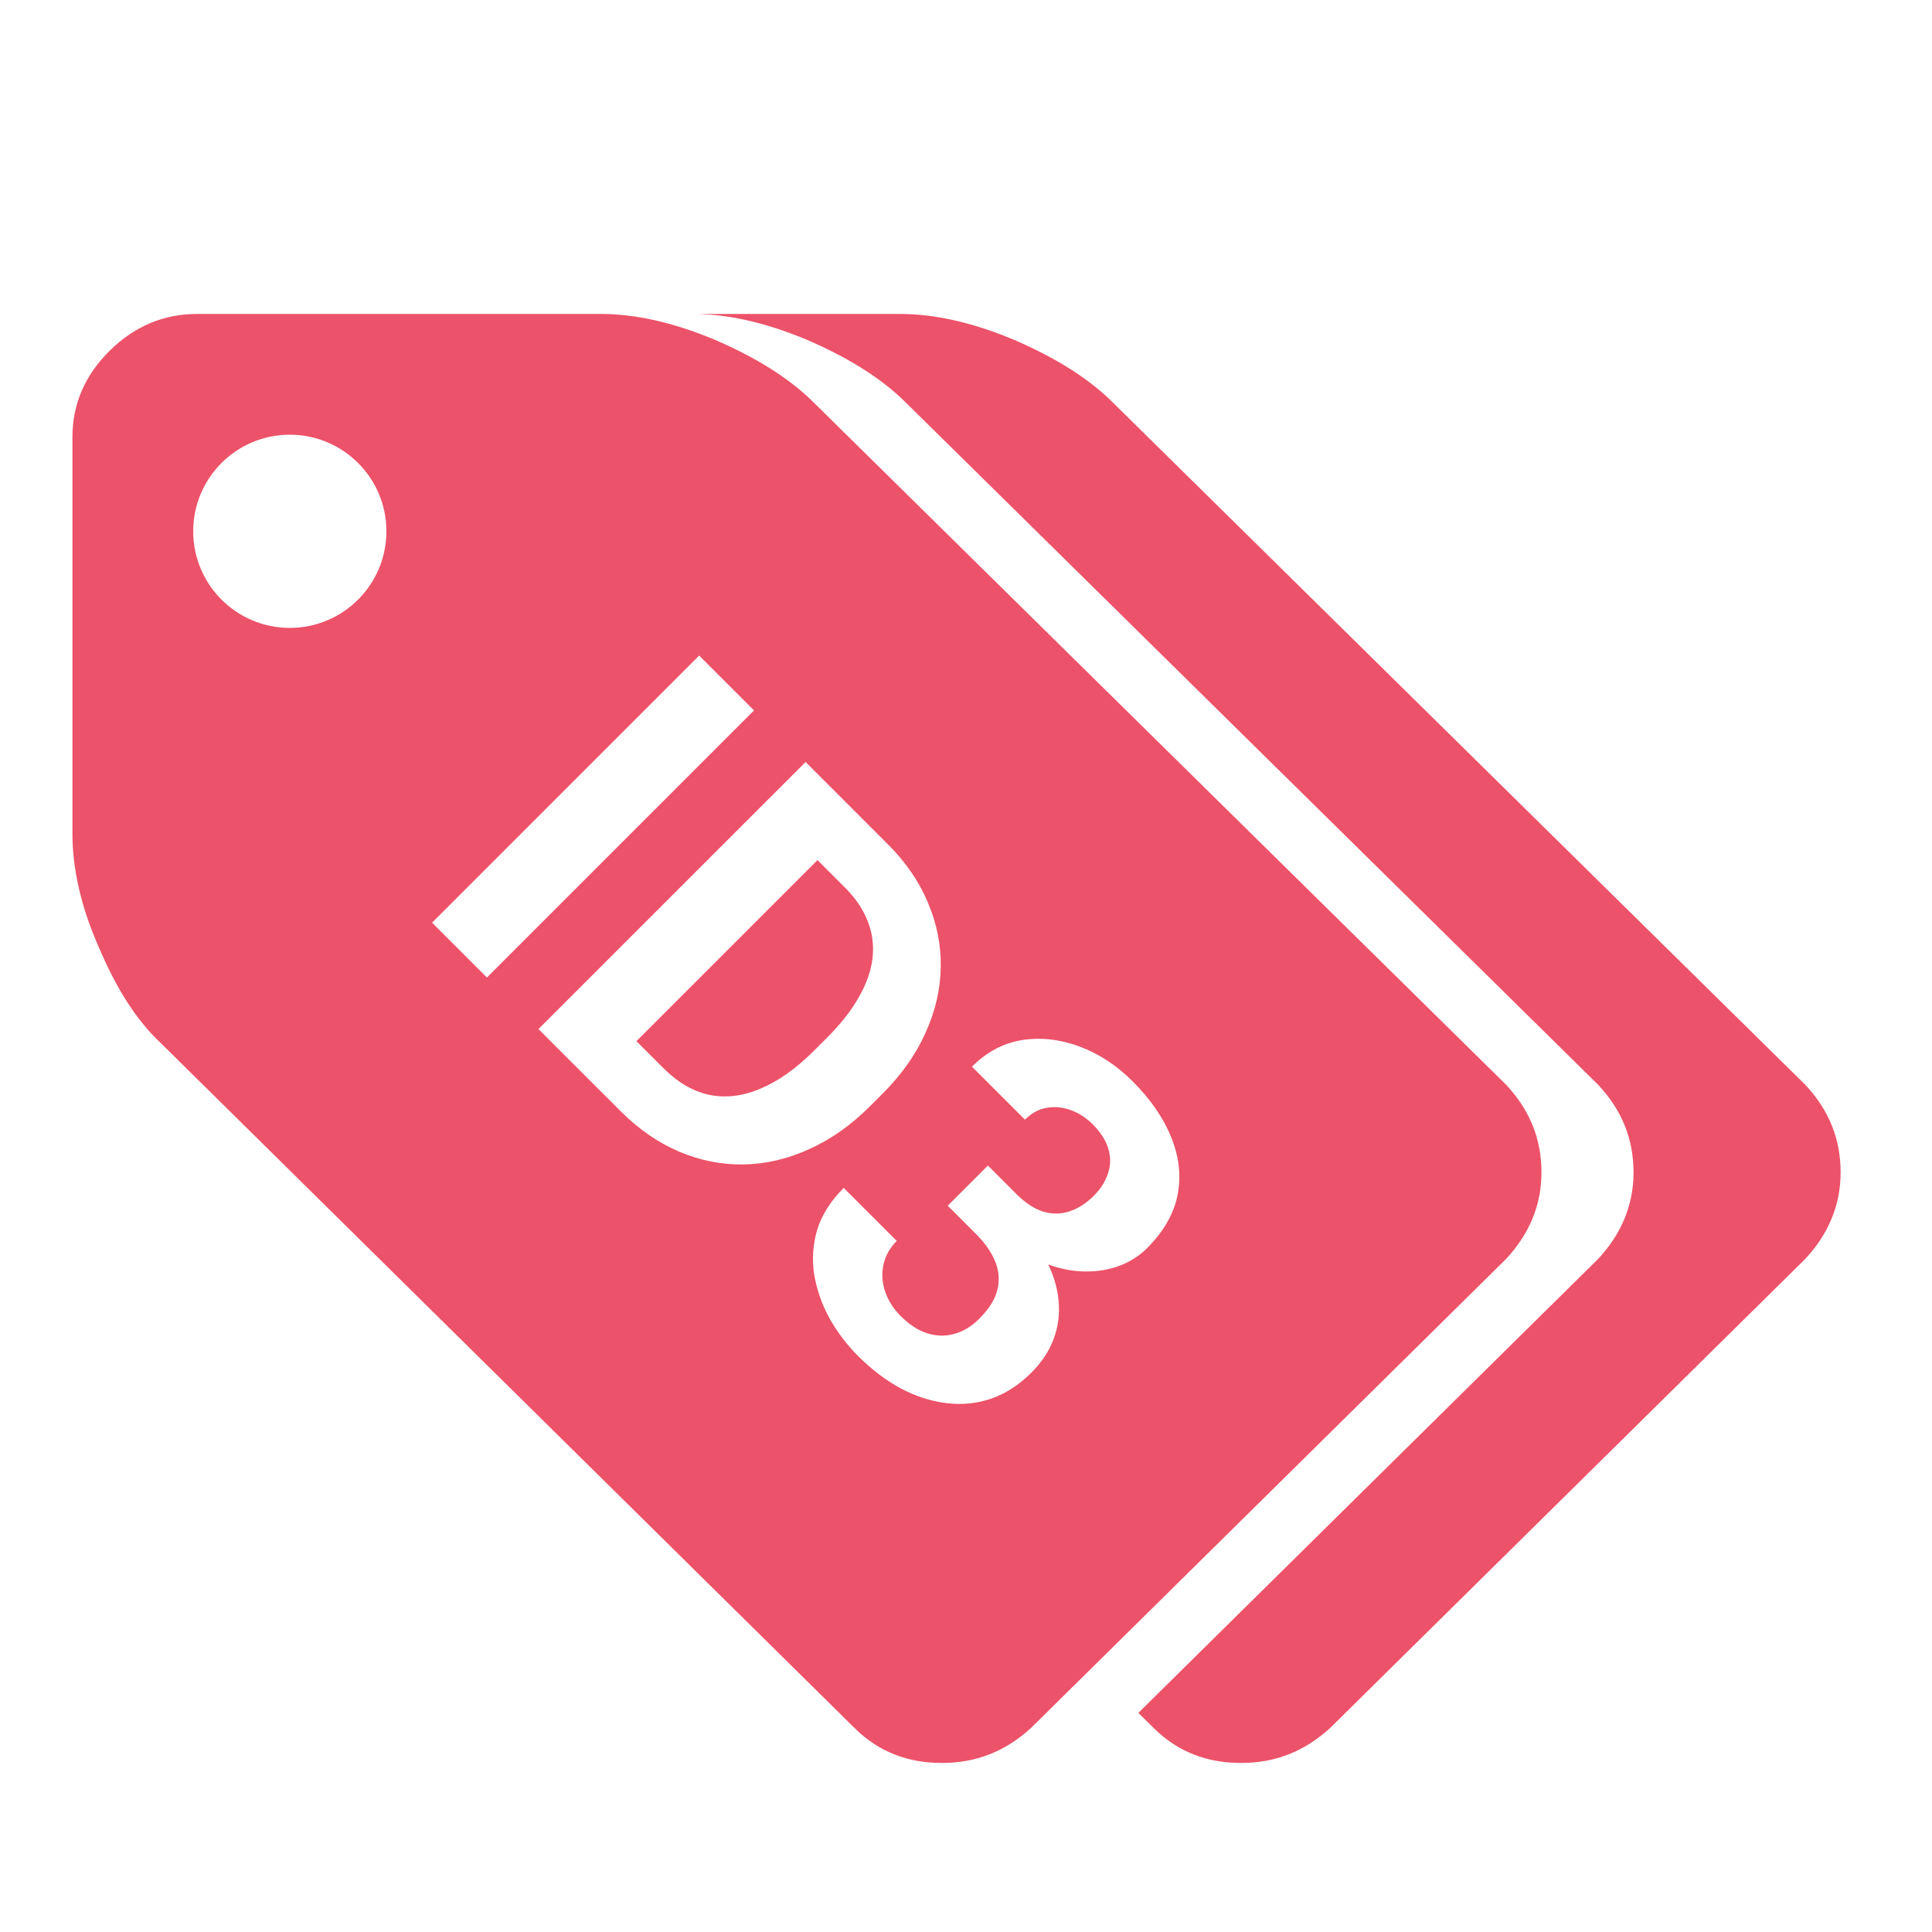 <svg width="80" height="80" viewBox="0 0 80 80" fill="none" xmlns="http://www.w3.org/2000/svg">
<g clip-path="url(#clip0_395_12929)">
<g filter="url(#filter0_d_395_12929)">
<path d="M63.829 44.551C63.829 43.167 63.352 41.977 62.371 40.924L33.653 12.627C32.643 11.63 31.241 10.772 29.558 10.052C27.82 9.332 26.277 9 24.875 9H8.16C6.758 9 5.552 9.526 4.542 10.523C3.533 11.52 3 12.71 3 14.095V30.541C3 31.926 3.337 33.504 4.066 35.165C4.795 36.882 5.608 38.211 6.674 39.208L35.392 67.56C36.401 68.557 37.607 69 39.01 69C40.412 69 41.618 68.529 42.683 67.56L62.371 48.123C63.296 47.126 63.829 45.936 63.829 44.551Z" fill="#EC5269"/>
<path fill-rule="evenodd" clip-rule="evenodd" d="M66.182 40.924C67.164 41.977 67.641 43.167 67.641 44.551C67.641 45.936 67.108 47.126 66.182 48.123L47.137 66.927L47.779 67.56C48.788 68.557 49.994 69 51.397 69C52.799 69 54.005 68.529 55.07 67.56L74.758 48.123C75.683 47.126 76.216 45.936 76.216 44.551C76.216 43.167 75.739 41.977 74.758 40.924L46.04 12.627C45.03 11.63 43.628 10.772 41.945 10.052C40.207 9.332 38.664 9 37.262 9H28.686C30.089 9 31.631 9.332 33.37 10.052C35.053 10.772 36.455 11.63 37.465 12.627L66.182 40.924Z" fill="#EC5269"/>
<path d="M31.223 25.417L20.163 36.477L17.892 34.206L28.951 23.146L31.223 25.417ZM25.693 42.006L23.285 39.599L25.077 37.836L27.47 40.229C28.068 40.827 28.706 41.196 29.384 41.338C30.068 41.475 30.774 41.386 31.503 41.072C32.238 40.763 32.975 40.239 33.714 39.5L34.253 38.961C34.82 38.393 35.258 37.834 35.567 37.282C35.881 36.735 36.069 36.198 36.129 35.672C36.19 35.145 36.124 34.638 35.932 34.152C35.745 33.661 35.431 33.195 34.99 32.755L32.514 30.278L34.299 28.493L36.775 30.97C37.514 31.709 38.064 32.512 38.423 33.377C38.793 34.243 38.97 35.135 38.955 36.051C38.94 36.968 38.73 37.872 38.325 38.763C37.93 39.654 37.337 40.495 36.547 41.285L36.023 41.809C35.238 42.594 34.398 43.186 33.501 43.586C32.61 43.992 31.706 44.202 30.79 44.217C29.883 44.232 28.992 44.055 28.116 43.685C27.25 43.315 26.442 42.756 25.693 42.006ZM35.636 29.83L24.576 40.89L22.297 38.611L33.357 27.552L35.636 29.83ZM40.907 44.262L42.077 45.432C42.452 45.807 42.824 46.053 43.194 46.169C43.568 46.28 43.93 46.278 44.28 46.161C44.639 46.045 44.976 45.83 45.29 45.516C45.574 45.232 45.769 44.926 45.875 44.597C45.991 44.267 45.999 43.931 45.898 43.586C45.801 43.237 45.584 42.893 45.245 42.553C44.976 42.285 44.675 42.09 44.341 41.968C44.006 41.847 43.675 41.814 43.346 41.87C43.016 41.925 42.715 42.09 42.442 42.363L40.246 40.168C40.854 39.56 41.545 39.193 42.32 39.067C43.1 38.945 43.892 39.034 44.698 39.333C45.503 39.631 46.237 40.112 46.9 40.776C47.65 41.525 48.184 42.303 48.503 43.108C48.827 43.908 48.913 44.698 48.761 45.478C48.609 46.258 48.189 46.992 47.5 47.681C47.151 48.03 46.731 48.288 46.239 48.455C45.753 48.617 45.227 48.678 44.66 48.638C44.103 48.597 43.53 48.44 42.943 48.167C42.361 47.888 41.801 47.48 41.264 46.944L39.745 45.425L40.907 44.262ZM39.244 45.926L40.376 44.794L41.895 46.313C42.497 46.916 42.958 47.513 43.277 48.106C43.596 48.698 43.781 49.278 43.832 49.845C43.887 50.407 43.819 50.942 43.627 51.448C43.439 51.949 43.135 52.41 42.715 52.831C42.199 53.347 41.639 53.709 41.036 53.917C40.439 54.119 39.821 54.18 39.183 54.099C38.55 54.023 37.922 53.821 37.299 53.491C36.681 53.157 36.091 52.709 35.529 52.147C35.063 51.681 34.669 51.159 34.344 50.582C34.03 50.005 33.82 49.405 33.714 48.782C33.618 48.159 33.658 47.541 33.836 46.928C34.023 46.316 34.39 45.736 34.937 45.189L37.132 47.384C36.849 47.668 36.666 47.992 36.585 48.357C36.504 48.721 36.524 49.091 36.646 49.466C36.773 49.845 36.99 50.19 37.299 50.499C37.649 50.848 38.011 51.084 38.385 51.205C38.77 51.327 39.145 51.337 39.51 51.235C39.884 51.134 40.229 50.926 40.543 50.612C40.948 50.207 41.198 49.81 41.295 49.42C41.396 49.025 41.368 48.633 41.211 48.243C41.054 47.853 40.788 47.47 40.413 47.096L39.244 45.926Z" fill="white"/>
<circle cx="12" cy="18" r="4" fill="white"/>
</g>
</g>
<defs>
<filter id="filter0_d_395_12929" x="-5" y="5" width="89.216" height="76" filterUnits="userSpaceOnUse" color-interpolation-filters="sRGB">
<feFlood flood-opacity="0" result="BackgroundImageFix"/>
<feColorMatrix in="SourceAlpha" type="matrix" values="0 0 0 0 0 0 0 0 0 0 0 0 0 0 0 0 0 0 127 0" result="hardAlpha"/>
<feOffset dy="4"/>
<feGaussianBlur stdDeviation="4"/>
<feComposite in2="hardAlpha" operator="out"/>
<feColorMatrix type="matrix" values="0 0 0 0 0.453 0 0 0 0 0.453 0 0 0 0 0.453 0 0 0 0.1 0"/>
<feBlend mode="normal" in2="BackgroundImageFix" result="effect1_dropShadow_395_12929"/>
<feBlend mode="normal" in="SourceGraphic" in2="effect1_dropShadow_395_12929" result="shape"/>
</filter>
<clipPath id="clip0_395_12929">
<rect width="80" height="80" fill="white"/>
</clipPath>
</defs>
</svg>

